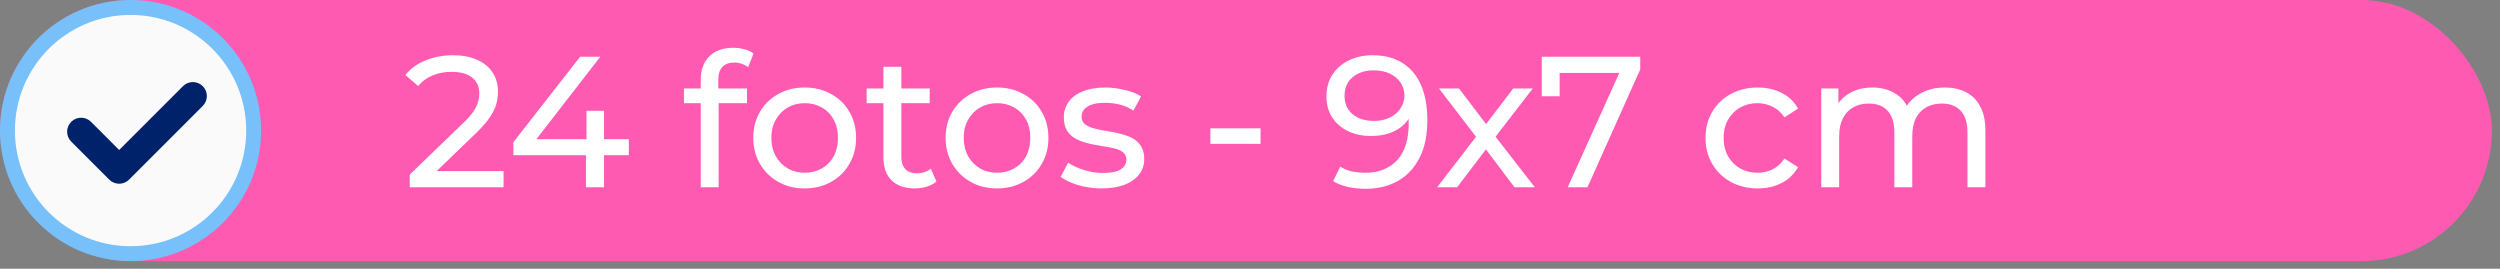 <svg xmlns="http://www.w3.org/2000/svg" width="307" height="33" viewBox="0 0 307 33" fill="none"><rect x="0" y="0" width="307" height="33" fill="#808080" stroke="none"/><rect width="306.003" height="32.066" rx="16.033" fill="#FF5AB2"></rect><circle cx="16.033" cy="16.033" r="15.117" fill="#FAFAFA" stroke="#78C0F9" stroke-width="1.832"></circle><path d="M24.898 13.009L15.846 22.06C15.176 22.731 14.089 22.731 13.418 22.06L8.745 17.387C8.075 16.717 8.075 15.629 8.745 14.959C9.416 14.288 10.503 14.288 11.173 14.959L14.632 18.418L22.47 10.581C23.14 9.91 24.227 9.91 24.898 10.581C25.568 11.251 25.568 12.338 24.898 13.009Z" fill="#00226A"></path><path d="M50.316 23V21.442L56.844 15.144C57.424 14.594 57.852 14.113 58.127 13.701C58.417 13.273 58.608 12.884 58.699 12.533C58.806 12.166 58.86 11.815 58.86 11.479C58.86 10.655 58.569 10.006 57.989 9.532C57.409 9.059 56.562 8.822 55.447 8.822C54.592 8.822 53.821 8.967 53.133 9.257C52.446 9.532 51.851 9.967 51.347 10.563L49.789 9.212C50.4 8.433 51.217 7.837 52.24 7.425C53.279 6.997 54.416 6.784 55.653 6.784C56.768 6.784 57.737 6.967 58.562 7.333C59.386 7.685 60.02 8.196 60.463 8.868C60.921 9.54 61.15 10.334 61.15 11.25C61.15 11.769 61.081 12.281 60.944 12.785C60.806 13.289 60.547 13.823 60.165 14.388C59.783 14.953 59.234 15.587 58.516 16.289L52.698 21.901L52.149 21.007H61.837V23H50.316ZM63.044 19.06V17.457L71.244 6.967H73.717L65.586 17.457L64.418 17.091H77.222V19.06H63.044ZM71.954 23V19.06L72.022 17.091V13.609H74.175V23H71.954ZM86.051 23V9.784C86.051 8.593 86.395 7.646 87.082 6.944C87.784 6.226 88.777 5.867 90.06 5.867C90.533 5.867 90.984 5.929 91.411 6.051C91.854 6.158 92.228 6.333 92.533 6.578L91.869 8.25C91.64 8.066 91.38 7.929 91.09 7.837C90.8 7.73 90.495 7.677 90.174 7.677C89.533 7.677 89.044 7.86 88.708 8.227C88.372 8.578 88.204 9.105 88.204 9.807V11.433L88.25 12.441V23H86.051ZM83.99 12.67V10.861H91.732V12.67H83.99ZM98.826 23.137C97.604 23.137 96.52 22.87 95.573 22.336C94.627 21.801 93.878 21.068 93.329 20.137C92.779 19.19 92.504 18.121 92.504 16.93C92.504 15.724 92.779 14.655 93.329 13.724C93.878 12.792 94.627 12.067 95.573 11.548C96.52 11.013 97.604 10.746 98.826 10.746C100.032 10.746 101.109 11.013 102.055 11.548C103.017 12.067 103.766 12.792 104.3 13.724C104.85 14.64 105.125 15.709 105.125 16.93C105.125 18.137 104.85 19.206 104.3 20.137C103.766 21.068 103.017 21.801 102.055 22.336C101.109 22.87 100.032 23.137 98.826 23.137ZM98.826 21.213C99.605 21.213 100.299 21.038 100.91 20.687C101.536 20.335 102.025 19.839 102.376 19.198C102.727 18.541 102.903 17.785 102.903 16.93C102.903 16.06 102.727 15.312 102.376 14.686C102.025 14.044 101.536 13.548 100.91 13.197C100.299 12.846 99.605 12.67 98.826 12.67C98.047 12.67 97.352 12.846 96.742 13.197C96.131 13.548 95.642 14.044 95.276 14.686C94.909 15.312 94.726 16.06 94.726 16.93C94.726 17.785 94.909 18.541 95.276 19.198C95.642 19.839 96.131 20.335 96.742 20.687C97.352 21.038 98.047 21.213 98.826 21.213ZM112.334 23.137C111.112 23.137 110.166 22.809 109.494 22.152C108.822 21.496 108.486 20.557 108.486 19.335V8.204H110.685V19.244C110.685 19.9 110.845 20.404 111.166 20.755C111.502 21.107 111.975 21.282 112.586 21.282C113.273 21.282 113.846 21.091 114.304 20.71L114.991 22.29C114.655 22.58 114.25 22.794 113.777 22.931C113.319 23.069 112.838 23.137 112.334 23.137ZM106.425 12.67V10.861H114.166V12.67H106.425ZM122.446 23.137C121.224 23.137 120.14 22.87 119.194 22.336C118.247 21.801 117.499 21.068 116.949 20.137C116.399 19.19 116.124 18.121 116.124 16.93C116.124 15.724 116.399 14.655 116.949 13.724C117.499 12.792 118.247 12.067 119.194 11.548C120.14 11.013 121.224 10.746 122.446 10.746C123.652 10.746 124.729 11.013 125.675 11.548C126.637 12.067 127.386 12.792 127.92 13.724C128.47 14.64 128.745 15.709 128.745 16.93C128.745 18.137 128.47 19.206 127.92 20.137C127.386 21.068 126.637 21.801 125.675 22.336C124.729 22.87 123.652 23.137 122.446 23.137ZM122.446 21.213C123.225 21.213 123.919 21.038 124.53 20.687C125.156 20.335 125.645 19.839 125.996 19.198C126.347 18.541 126.523 17.785 126.523 16.93C126.523 16.06 126.347 15.312 125.996 14.686C125.645 14.044 125.156 13.548 124.53 13.197C123.919 12.846 123.225 12.67 122.446 12.67C121.667 12.67 120.972 12.846 120.362 13.197C119.751 13.548 119.262 14.044 118.896 14.686C118.529 15.312 118.346 16.06 118.346 16.93C118.346 17.785 118.529 18.541 118.896 19.198C119.262 19.839 119.751 20.335 120.362 20.687C120.972 21.038 121.667 21.213 122.446 21.213ZM135.267 23.137C134.259 23.137 133.297 23 132.381 22.725C131.48 22.45 130.77 22.114 130.251 21.717L131.167 19.977C131.686 20.328 132.328 20.626 133.091 20.87C133.855 21.114 134.633 21.236 135.427 21.236C136.45 21.236 137.183 21.091 137.626 20.801C138.084 20.511 138.313 20.106 138.313 19.587C138.313 19.206 138.176 18.908 137.901 18.694C137.626 18.48 137.26 18.32 136.802 18.213C136.359 18.106 135.863 18.015 135.313 17.938C134.763 17.846 134.213 17.74 133.664 17.617C133.114 17.48 132.61 17.297 132.152 17.068C131.694 16.823 131.328 16.495 131.053 16.083C130.778 15.655 130.64 15.09 130.64 14.388C130.64 13.655 130.847 13.014 131.259 12.464C131.671 11.914 132.251 11.494 133 11.204C133.763 10.899 134.664 10.746 135.702 10.746C136.496 10.746 137.298 10.845 138.107 11.044C138.932 11.227 139.604 11.494 140.123 11.846L139.184 13.586C138.634 13.22 138.061 12.968 137.466 12.83C136.87 12.693 136.275 12.624 135.679 12.624C134.717 12.624 134 12.785 133.526 13.105C133.053 13.411 132.816 13.808 132.816 14.296C132.816 14.709 132.954 15.029 133.229 15.258C133.519 15.472 133.885 15.64 134.328 15.762C134.786 15.884 135.29 15.991 135.84 16.083C136.389 16.159 136.939 16.266 137.489 16.404C138.038 16.526 138.535 16.701 138.978 16.93C139.436 17.159 139.802 17.48 140.077 17.892C140.367 18.305 140.512 18.854 140.512 19.541C140.512 20.274 140.298 20.908 139.871 21.442C139.443 21.977 138.84 22.397 138.061 22.702C137.283 22.992 136.351 23.137 135.267 23.137ZM148.633 17.663V15.762H154.794V17.663H148.633ZM168.545 6.784C169.995 6.784 171.217 7.097 172.21 7.723C173.217 8.349 173.981 9.257 174.5 10.448C175.019 11.624 175.279 13.067 175.279 14.777C175.279 16.594 174.958 18.129 174.317 19.381C173.675 20.633 172.79 21.58 171.66 22.221C170.53 22.863 169.209 23.183 167.697 23.183C166.949 23.183 166.224 23.107 165.521 22.954C164.834 22.802 164.231 22.565 163.712 22.244L164.582 20.458C165.01 20.733 165.483 20.931 166.002 21.053C166.537 21.16 167.094 21.213 167.674 21.213C169.293 21.213 170.583 20.71 171.545 19.702C172.507 18.679 172.988 17.167 172.988 15.167C172.988 14.846 172.973 14.464 172.942 14.021C172.912 13.579 172.843 13.143 172.736 12.716L173.492 13.495C173.278 14.197 172.92 14.793 172.416 15.281C171.927 15.755 171.332 16.113 170.629 16.358C169.942 16.587 169.186 16.701 168.362 16.701C167.308 16.701 166.369 16.503 165.544 16.106C164.72 15.709 164.071 15.151 163.597 14.434C163.124 13.701 162.887 12.838 162.887 11.846C162.887 10.807 163.132 9.914 163.62 9.166C164.124 8.402 164.804 7.814 165.659 7.402C166.529 6.99 167.491 6.784 168.545 6.784ZM168.636 8.639C167.949 8.639 167.339 8.769 166.804 9.028C166.27 9.288 165.85 9.647 165.544 10.105C165.254 10.563 165.109 11.113 165.109 11.754C165.109 12.701 165.437 13.457 166.094 14.021C166.751 14.571 167.636 14.846 168.751 14.846C169.484 14.846 170.125 14.709 170.675 14.434C171.24 14.159 171.675 13.785 171.981 13.311C172.301 12.838 172.461 12.311 172.461 11.731C172.461 11.166 172.316 10.655 172.026 10.196C171.736 9.738 171.309 9.364 170.744 9.074C170.179 8.784 169.476 8.639 168.636 8.639ZM176.479 23L181.702 16.22L181.679 17.343L176.708 10.861H179.159L182.961 15.854H182.022L185.824 10.861H188.229L183.19 17.388L183.213 16.22L188.481 23H185.985L181.976 17.686L182.87 17.824L178.93 23H176.479ZM192.511 23L199.313 7.929L199.909 8.96H190.381L191.526 7.837V11.823H189.327V6.967H201.421V8.524L194.939 23H192.511ZM215.855 23.137C214.618 23.137 213.511 22.87 212.534 22.336C211.572 21.801 210.816 21.068 210.266 20.137C209.717 19.206 209.442 18.137 209.442 16.93C209.442 15.724 209.717 14.655 210.266 13.724C210.816 12.792 211.572 12.067 212.534 11.548C213.511 11.013 214.618 10.746 215.855 10.746C216.955 10.746 217.932 10.967 218.787 11.41C219.657 11.838 220.329 12.479 220.803 13.334L219.13 14.411C218.733 13.815 218.245 13.38 217.665 13.105C217.1 12.815 216.489 12.67 215.832 12.67C215.038 12.67 214.328 12.846 213.702 13.197C213.076 13.548 212.58 14.044 212.213 14.686C211.847 15.312 211.664 16.06 211.664 16.93C211.664 17.801 211.847 18.556 212.213 19.198C212.58 19.839 213.076 20.335 213.702 20.687C214.328 21.038 215.038 21.213 215.832 21.213C216.489 21.213 217.1 21.076 217.665 20.801C218.245 20.511 218.733 20.068 219.13 19.473L220.803 20.526C220.329 21.366 219.657 22.015 218.787 22.473C217.932 22.916 216.955 23.137 215.855 23.137ZM238.835 10.746C239.812 10.746 240.675 10.937 241.423 11.319C242.171 11.7 242.752 12.281 243.164 13.059C243.591 13.838 243.805 14.823 243.805 16.014V23H241.606V16.266C241.606 15.09 241.331 14.205 240.782 13.609C240.232 13.014 239.461 12.716 238.468 12.716C237.736 12.716 237.094 12.869 236.544 13.174C235.995 13.479 235.567 13.93 235.262 14.525C234.972 15.121 234.827 15.861 234.827 16.747V23H232.628V16.266C232.628 15.09 232.353 14.205 231.803 13.609C231.269 13.014 230.498 12.716 229.49 12.716C228.772 12.716 228.139 12.869 227.589 13.174C227.039 13.479 226.612 13.93 226.306 14.525C226.001 15.121 225.848 15.861 225.848 16.747V23H223.649V10.861H225.756V14.09L225.413 13.266C225.795 12.472 226.383 11.853 227.177 11.41C227.971 10.967 228.894 10.746 229.948 10.746C231.108 10.746 232.109 11.036 232.948 11.617C233.788 12.181 234.338 13.044 234.598 14.205L233.704 13.838C234.071 12.907 234.712 12.159 235.628 11.594C236.544 11.029 237.613 10.746 238.835 10.746Z" fill="white"></path></svg>